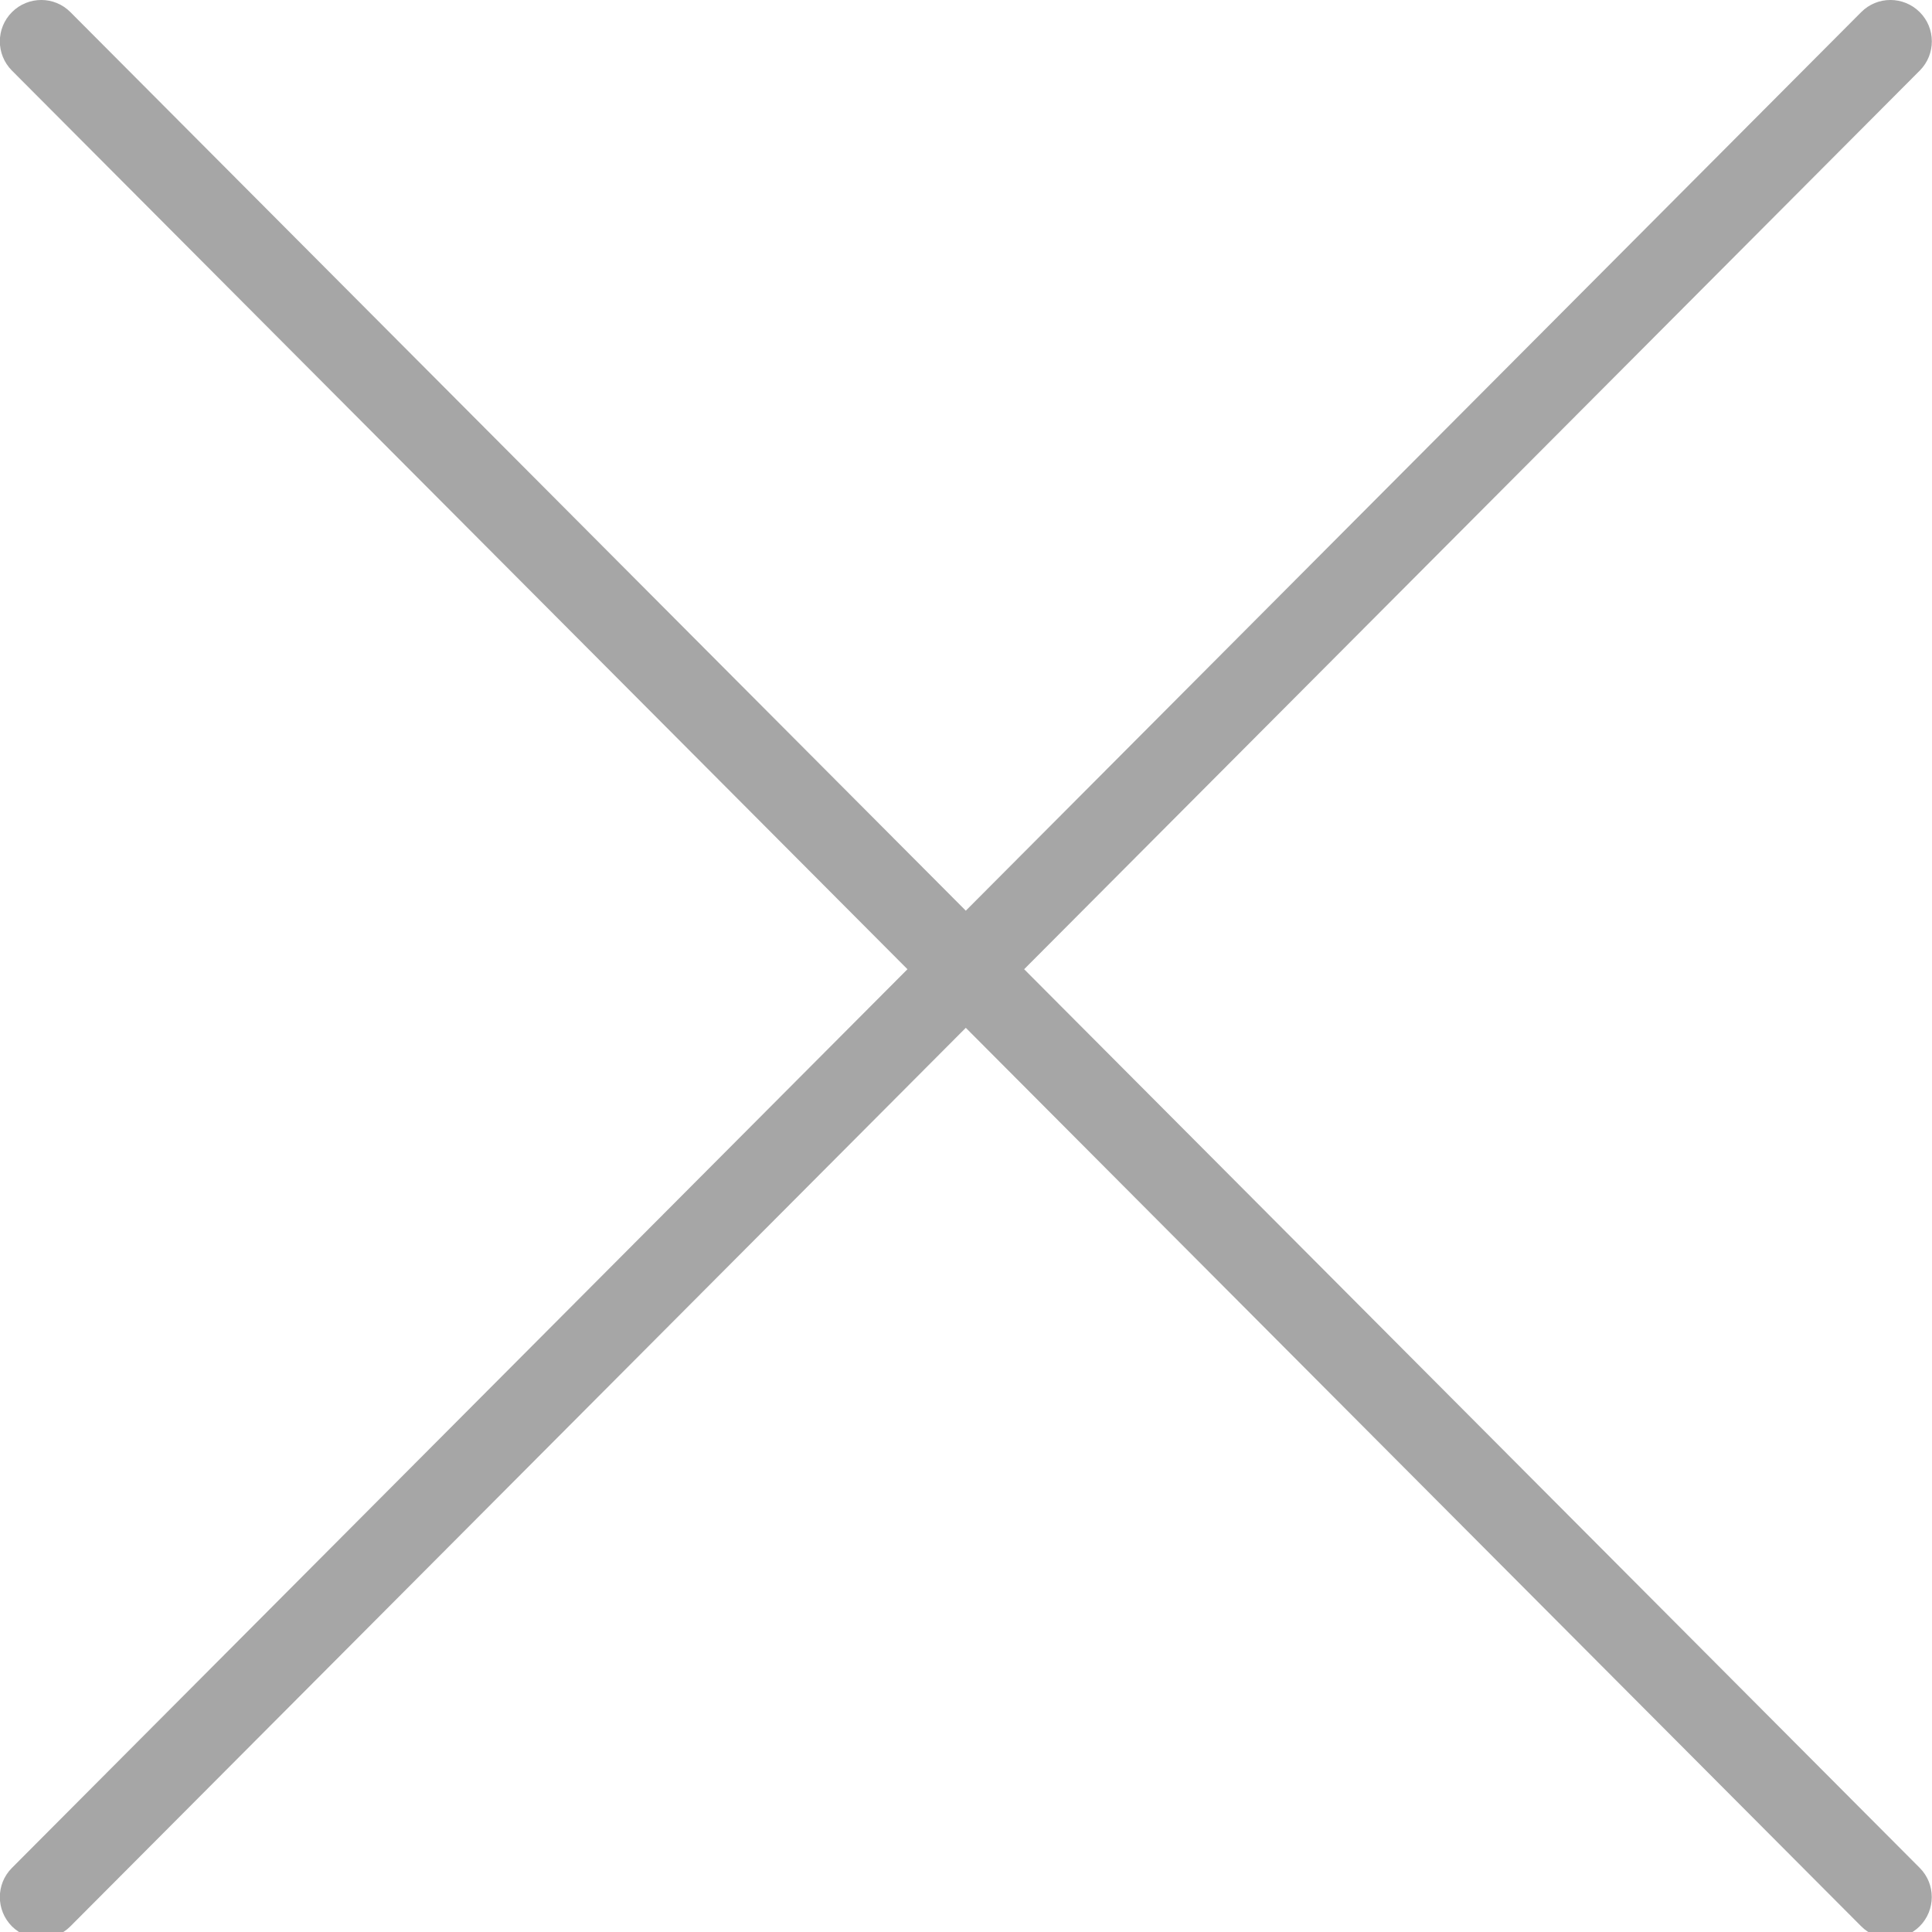 <?xml version="1.0" encoding="utf-8"?>
<!-- Generator: Adobe Illustrator 16.0.0, SVG Export Plug-In . SVG Version: 6.00 Build 0)  -->
<!DOCTYPE svg PUBLIC "-//W3C//DTD SVG 1.1//EN" "http://www.w3.org/Graphics/SVG/1.1/DTD/svg11.dtd">
<svg version="1.1" id="Layer_1" xmlns="http://www.w3.org/2000/svg" xmlns:xlink="http://www.w3.org/1999/xlink" x="0px" y="0px"
	 width="30px" height="30px" viewBox="0 0 30 30" enable-background="new 0 0 30 30" xml:space="preserve">
<path opacity="0.5" fill="#4E4E4E" d="M15.903,15.05L29.811,1.095c0.249-0.251,0.249-0.658-0.003-0.908
	c-0.251-0.249-0.657-0.251-0.908,0.002L14.997,14.141L1.094,0.189c-0.25-0.253-0.656-0.251-0.907-0.002
	c-0.252,0.251-0.252,0.657-0.003,0.908L14.091,15.05L0.184,29.006c-0.249,0.25-0.249,0.656,0.003,0.908
	C0.312,30.037,0.475,30.1,0.64,30.1s0.329-0.063,0.454-0.189l13.903-13.951L28.899,29.91c0.125,0.127,0.291,0.189,0.455,0.189
	c0.165,0,0.327-0.063,0.453-0.186c0.252-0.252,0.252-0.658,0.003-0.908L15.903,15.05z"/>
</svg>
